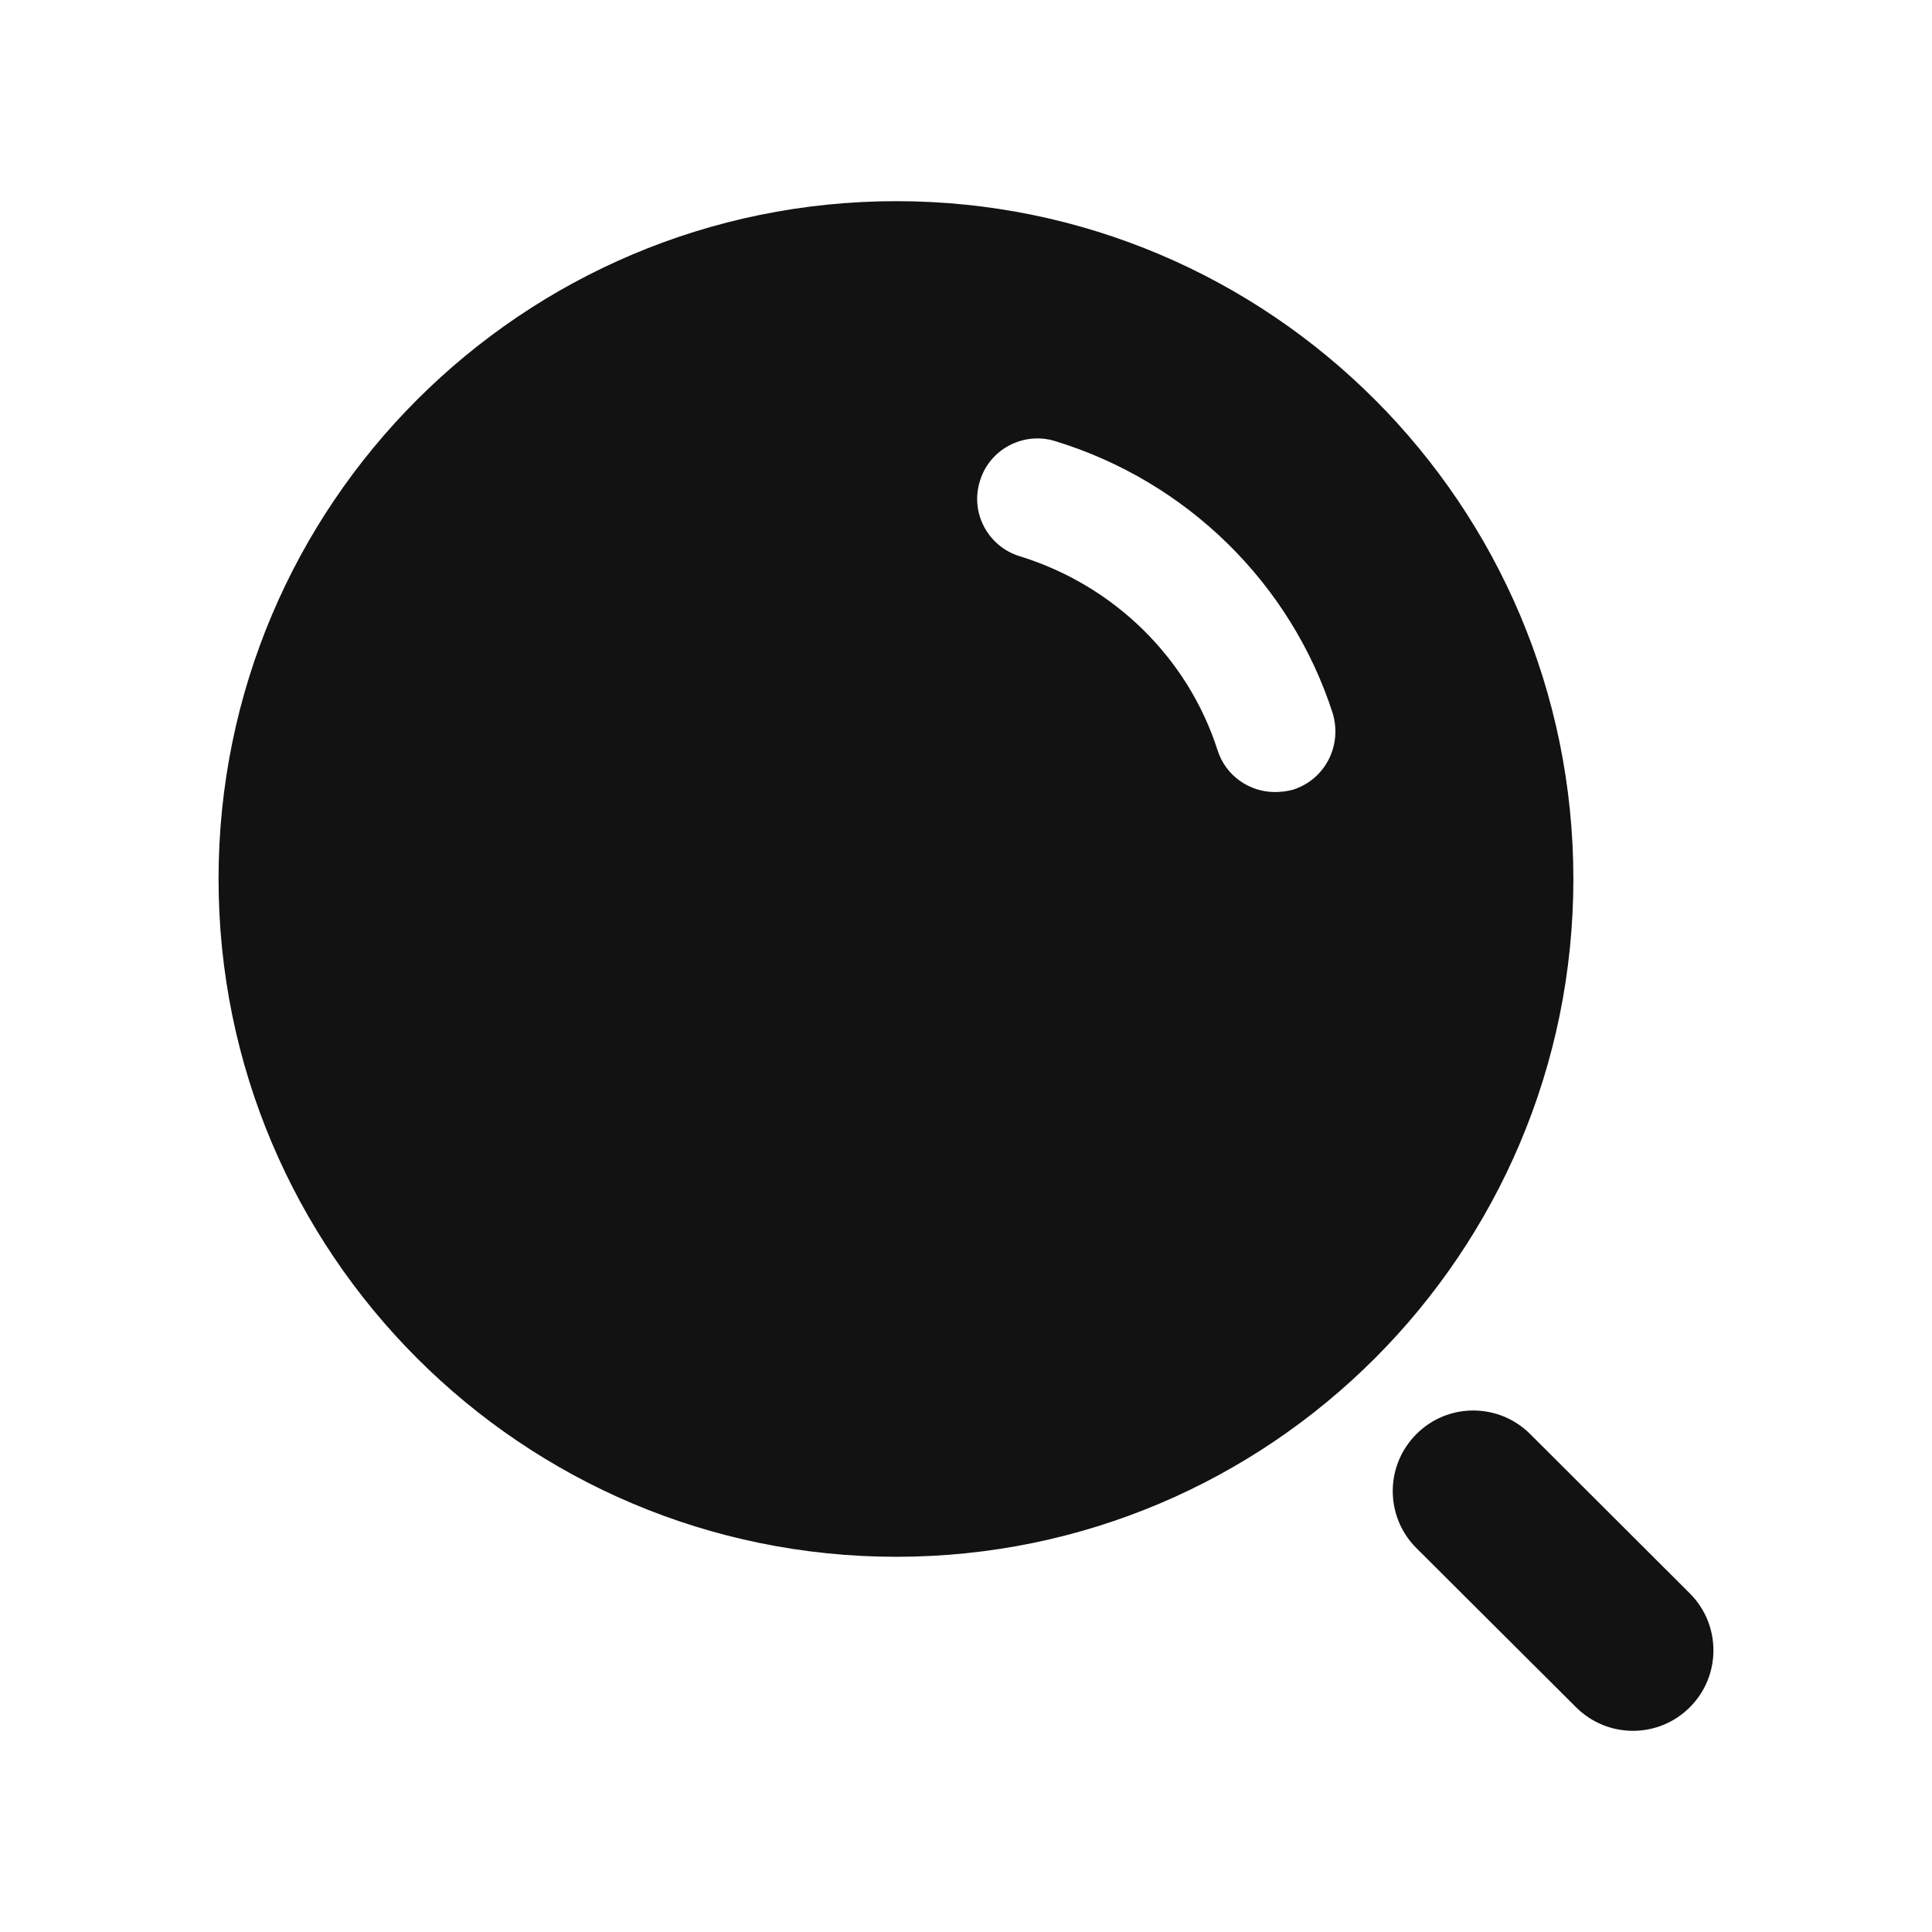 <?xml version="1.0" encoding="UTF-8"?> <svg xmlns="http://www.w3.org/2000/svg" width="24" height="24" viewBox="0 0 24 24" fill="none"><path fill-rule="evenodd" clip-rule="evenodd" d="M16.065 9.809C15.995 9.829 15.915 9.839 15.835 9.839C15.525 9.839 15.225 9.639 15.125 9.319C14.755 8.169 13.835 7.269 12.665 6.909C12.275 6.789 12.045 6.369 12.175 5.969C12.295 5.579 12.715 5.359 13.105 5.479C14.745 5.979 16.035 7.249 16.555 8.859C16.675 9.259 16.465 9.679 16.065 9.809ZM11.135 2.499C6.485 2.499 2.715 6.269 2.715 10.919C2.715 15.569 6.485 19.339 11.135 19.339C15.775 19.339 19.545 15.569 19.545 10.919C19.545 6.269 15.775 2.499 11.135 2.499Z" fill="#121212"></path><path fill-rule="evenodd" clip-rule="evenodd" d="M20.991 19.793L19.008 17.814C18.617 17.424 17.983 17.424 17.594 17.816C17.203 18.207 17.204 18.841 17.595 19.231L19.579 21.209C19.774 21.403 20.03 21.501 20.285 21.501C20.541 21.501 20.798 21.403 20.993 21.207C21.383 20.816 21.382 20.183 20.991 19.793Z" fill="#121212"></path></svg> 